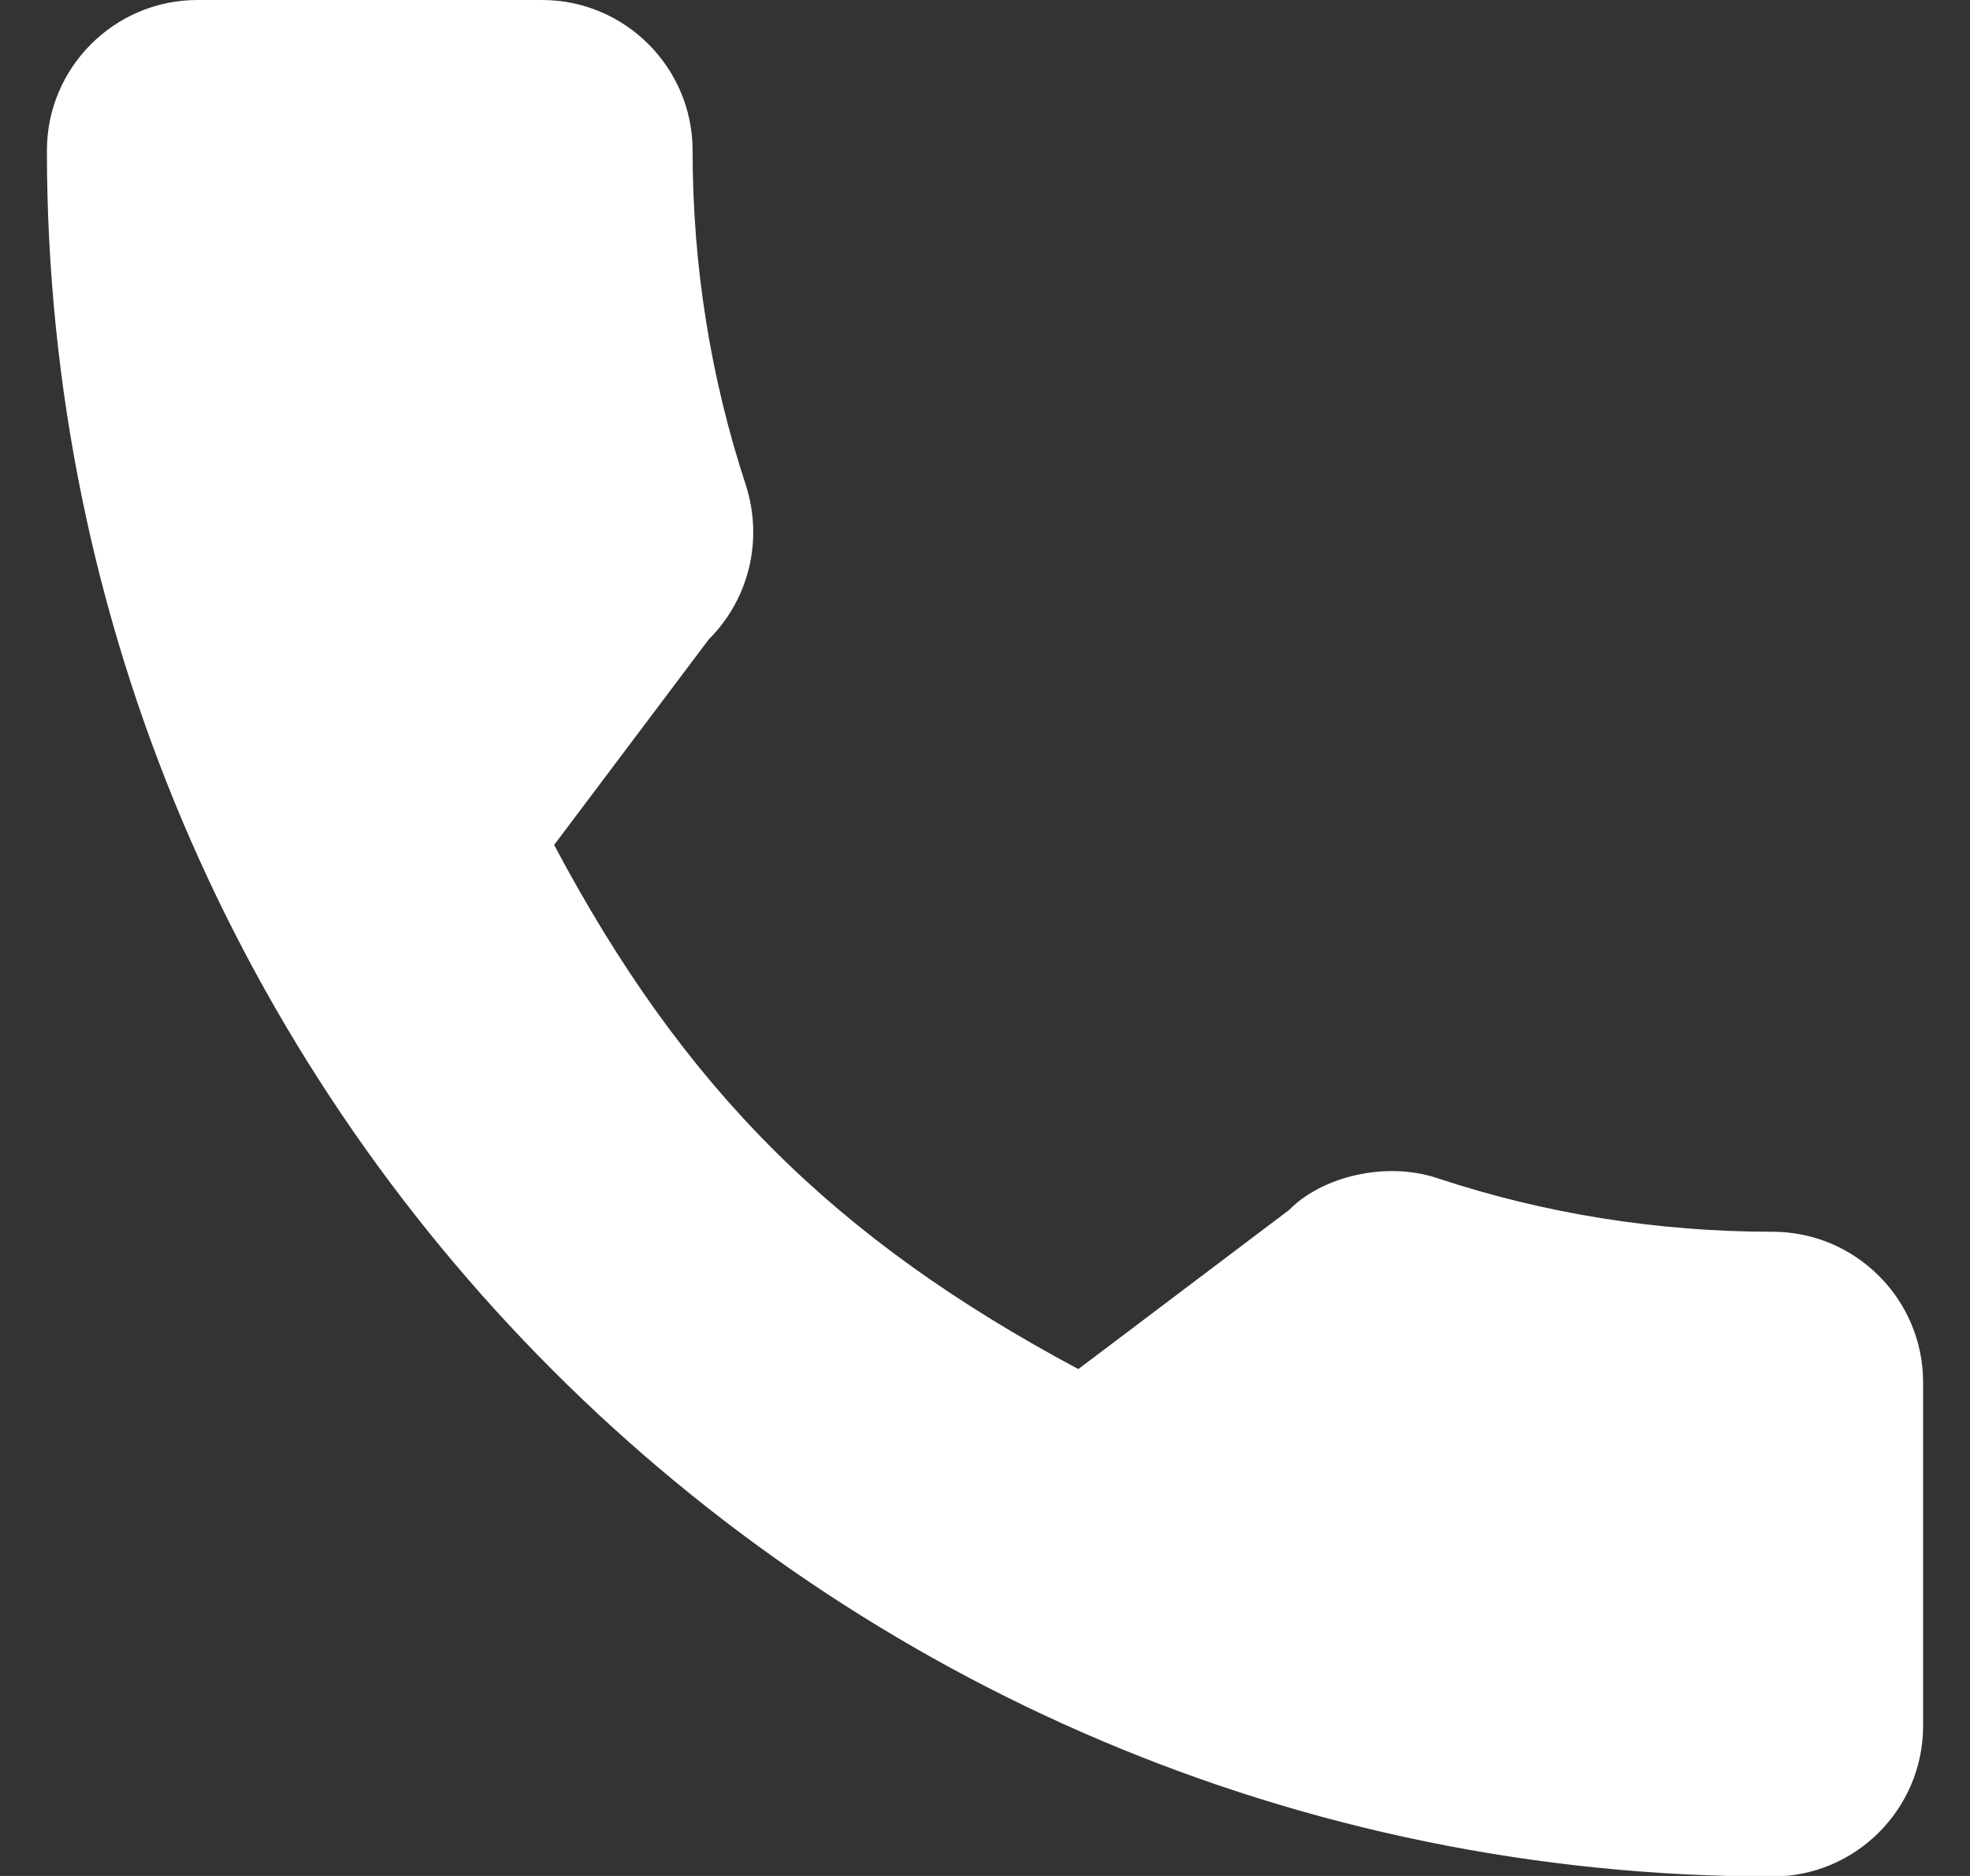 <svg width="21" height="20" viewBox="0 0 21 20" fill="none" xmlns="http://www.w3.org/2000/svg">
<rect x="0" y="0" width="21" height="20" fill="#333333" stroke="none"/>
<path d="M18.895 13.132C17.671 13.132 16.468 12.94 15.329 12.563C14.771 12.373 14.085 12.548 13.744 12.898L11.495 14.596C8.887 13.203 7.281 11.597 5.907 9.008L7.555 6.817C7.983 6.389 8.137 5.765 7.953 5.179C7.575 4.033 7.383 2.831 7.383 1.605C7.383 0.72 6.663 0 5.778 0H2.105C1.22 0 0.5 0.72 0.5 1.605C0.5 11.752 8.752 20.006 18.895 20.006C19.78 20.006 20.5 19.286 20.5 18.401V14.737C20.5 13.852 19.78 13.132 18.895 13.132Z" fill="white"/>
</svg>
